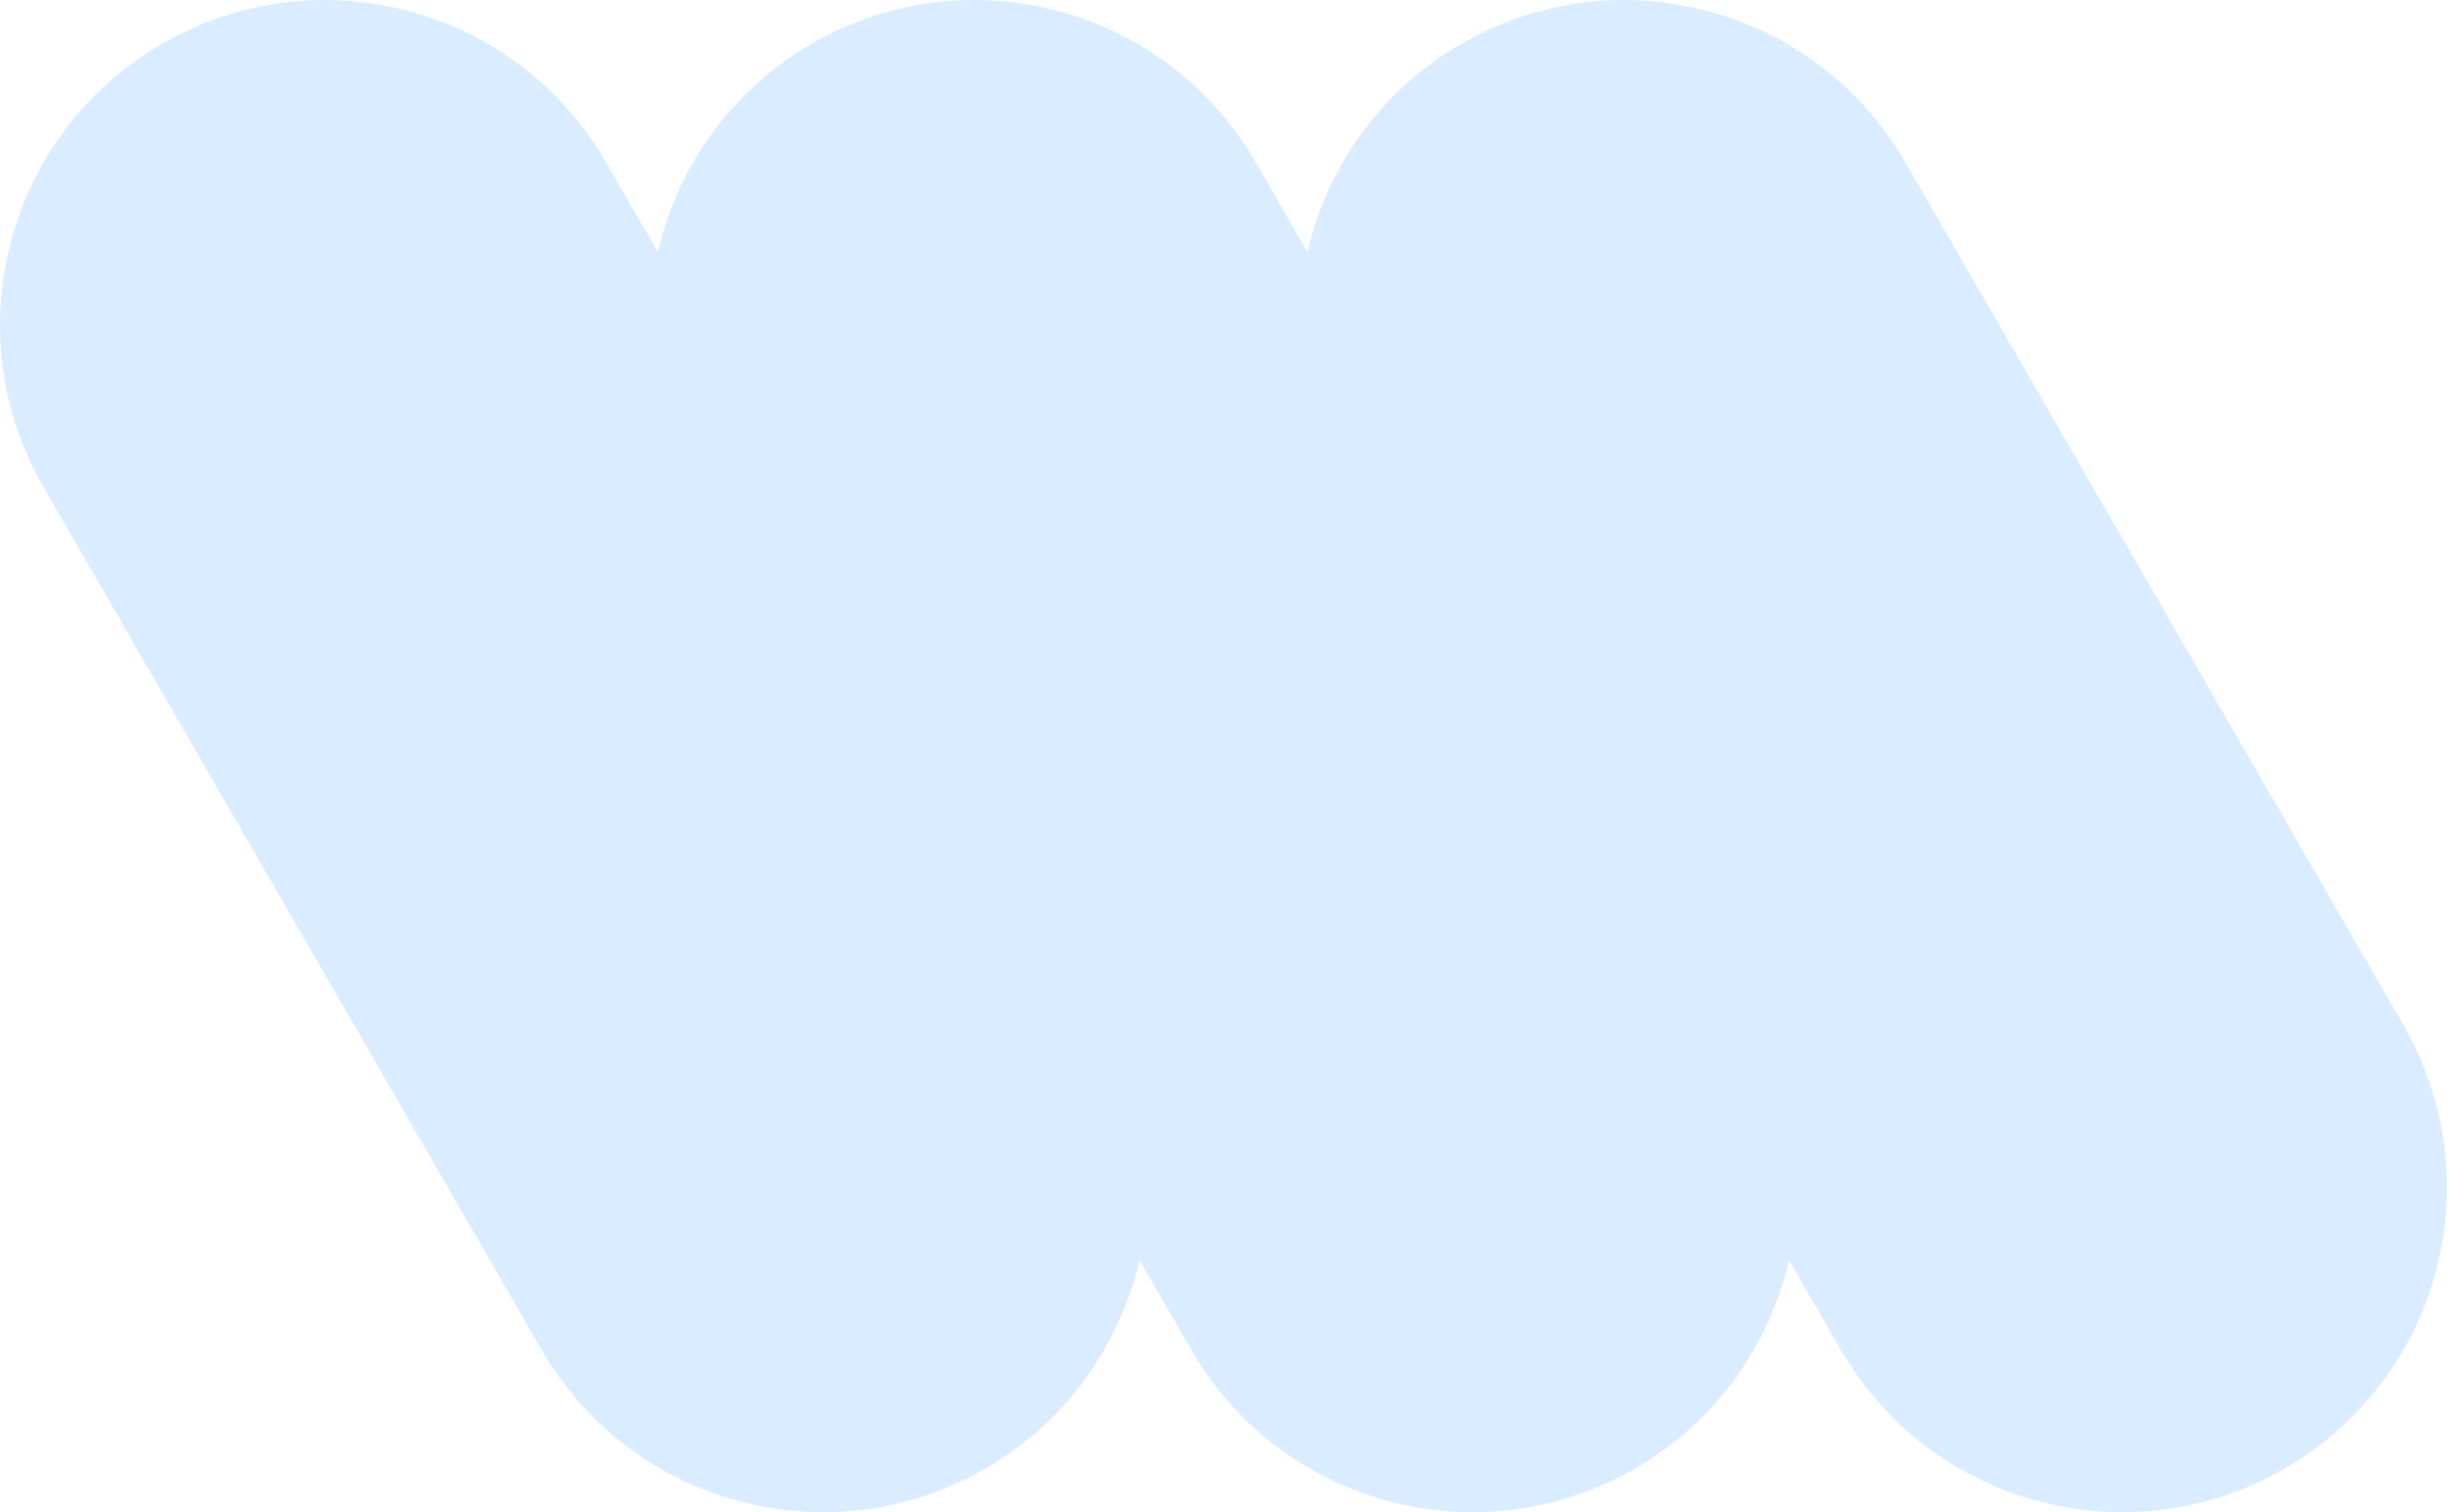 <?xml version="1.0" encoding="UTF-8"?> <svg xmlns="http://www.w3.org/2000/svg" width="324" height="200" viewBox="0 0 324 200" fill="none"><path d="M107.391 5.762C127.935 -6.099 154.205 0.939 166.066 21.484L172.915 33.347C175.495 22.131 182.546 11.974 193.299 5.766C213.843 -6.095 240.113 0.943 251.975 21.488L317.837 135.565C329.698 156.109 322.66 182.379 302.115 194.24C281.571 206.102 255.301 199.063 243.439 178.519L236.59 166.655C234.01 177.872 226.96 188.028 216.207 194.237C195.663 206.098 169.393 199.059 157.531 178.515L150.684 166.655C148.105 177.873 141.055 188.031 130.3 194.24C109.755 206.102 83.485 199.063 71.624 178.519L5.762 64.442C-6.1 43.897 0.94 17.627 21.484 5.766C42.029 -6.095 68.299 0.943 80.16 21.488L87.007 33.346C89.586 22.129 96.637 11.971 107.391 5.762Z" fill="#DAECFF"></path></svg> 